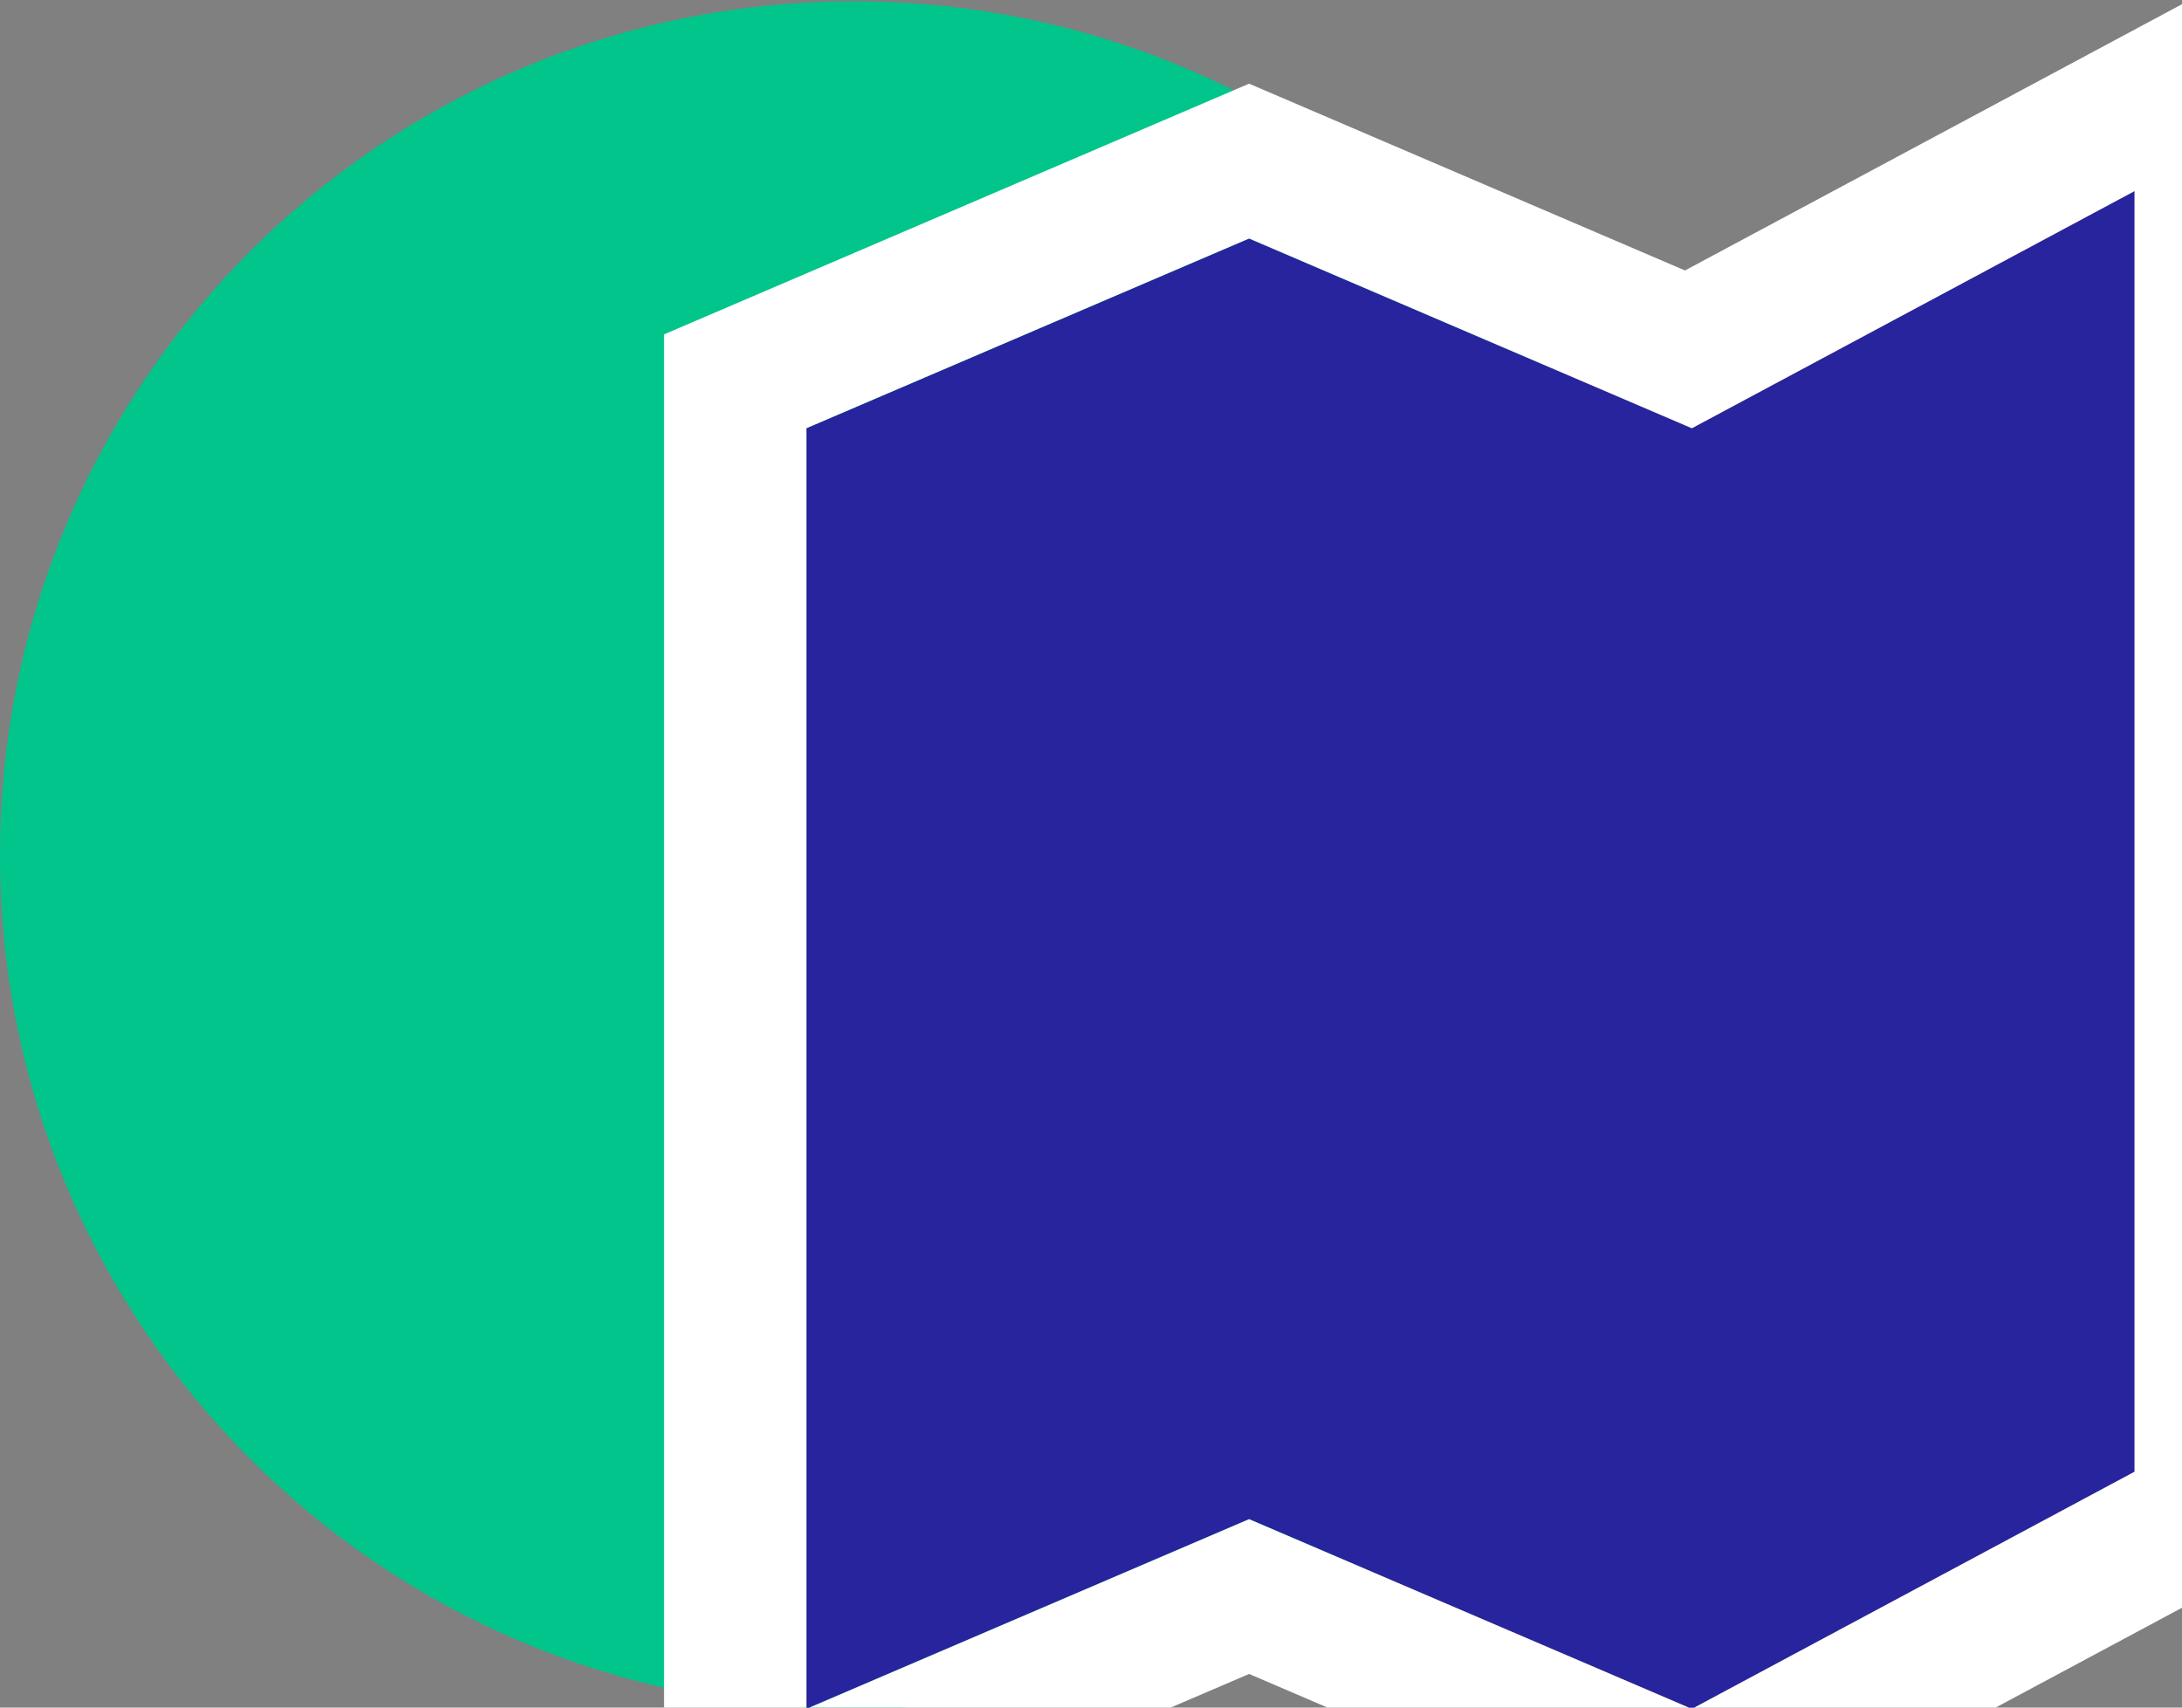 <?xml version="1.0" encoding="UTF-8"?> <svg xmlns="http://www.w3.org/2000/svg" width="46" height="36" viewBox="0 0 46 36" fill="none"><rect x="0" y="0" width="46" height="36" fill="#808080" stroke="none"/> <g clip-path="url(#clip0_1089_11101)"> <path d="M36 18.028C36 27.969 27.941 36.028 18 36.028C8.059 36.028 0 27.969 0 18.028C0 8.086 8.059 0.028 18 0.028C27.941 0.028 36 8.086 36 18.028Z" fill="#01C58A"></path> <path d="M26.333 5.028L17 9.028L17 36.028L26.333 32.028L35.667 36.028L45 31.028V4.028L35.667 9.028L26.333 5.028Z" fill="#28249D"></path> <path fill-rule="evenodd" clip-rule="evenodd" d="M26.333 1.764L14 7.049V40.577L26.333 35.291L35.811 39.353L48 32.824V-0.983L35.522 5.702L26.333 1.764ZM35.667 9.028L45 4.028V31.028L35.667 36.028L26.333 32.028L17 36.028L17 9.028L26.333 5.028L35.667 9.028Z" fill="white"></path> </g> <defs> <clipPath id="clip0_1089_11101"> <rect width="46" height="36" fill="white"></rect> </clipPath> </defs> </svg> 